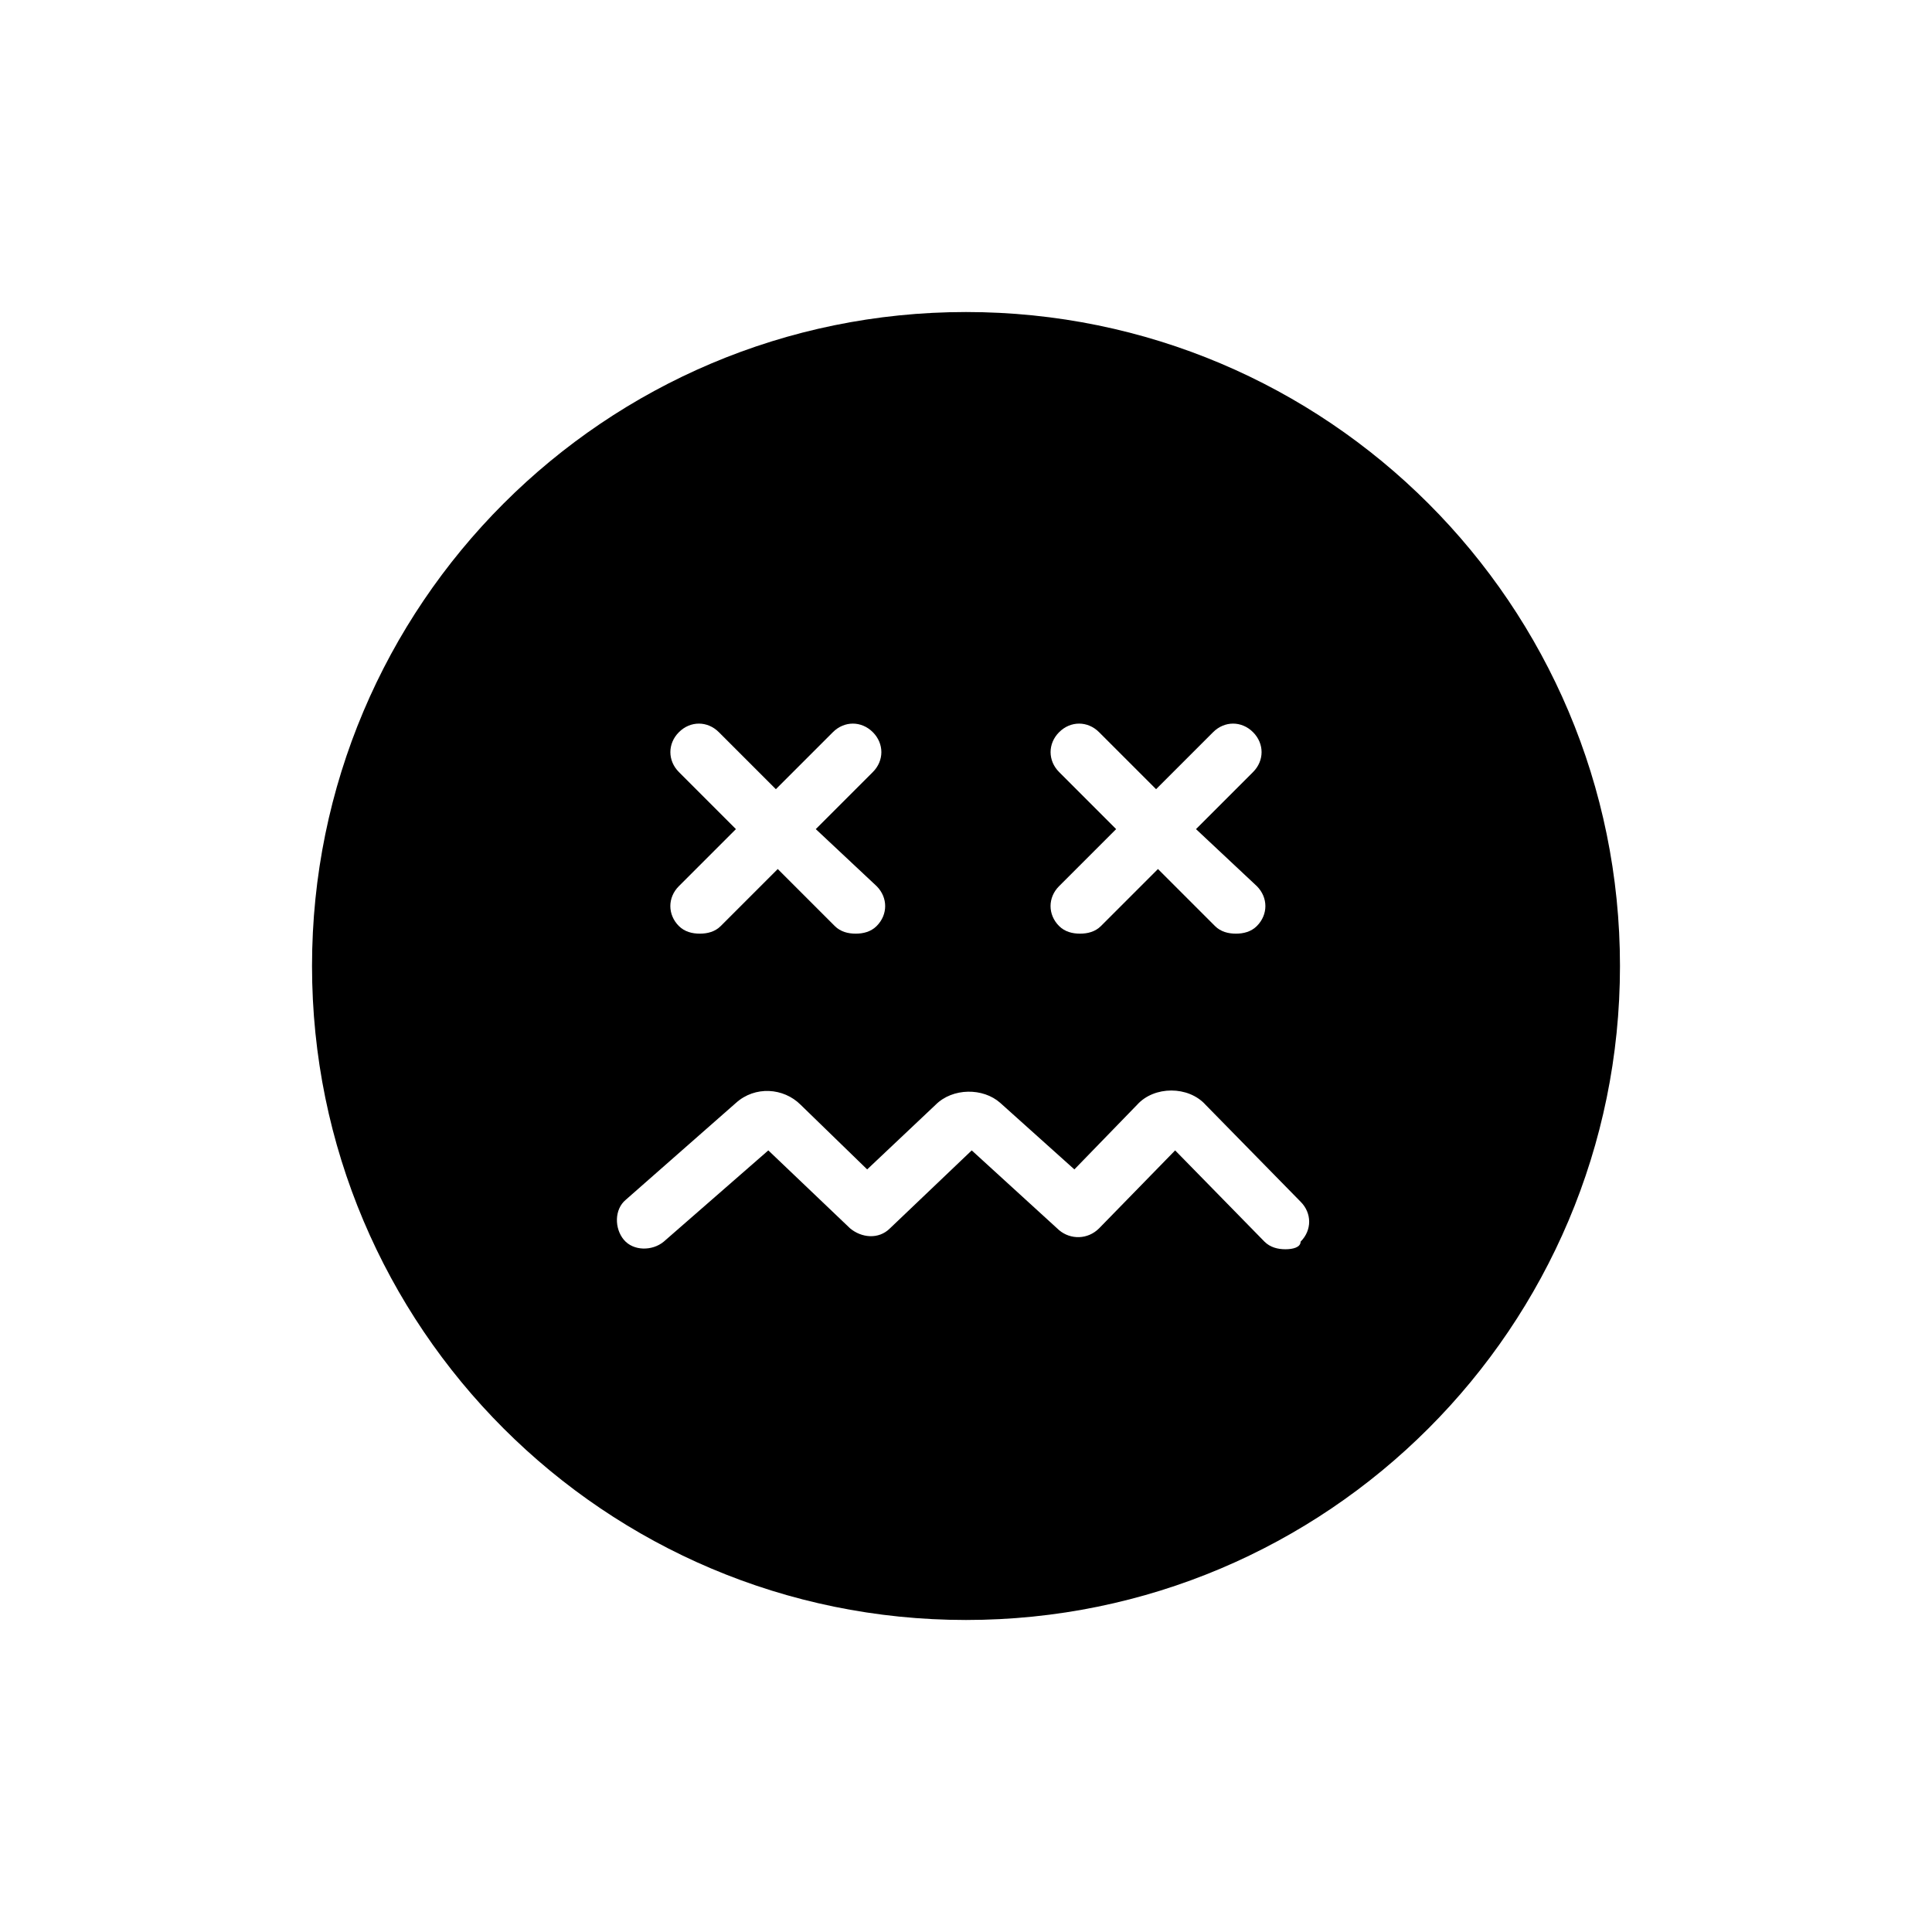 <?xml version="1.0" encoding="UTF-8"?>
<!-- Uploaded to: ICON Repo, www.svgrepo.com, Generator: ICON Repo Mixer Tools -->
<svg fill="#000000" width="800px" height="800px" version="1.1" viewBox="144 144 512 512" xmlns="http://www.w3.org/2000/svg">
 <path d="m400 226.69c-95.727 0-173.31 77.586-173.31 173.31 0 95.723 77.586 173.31 173.31 173.31 95.723 0 173.31-77.586 173.31-173.31 0-95.727-77.586-173.31-173.31-173.31zm24.684 121.92c-3.023-3.023-3.023-7.559 0-10.578 3.023-3.023 7.559-3.023 10.578 0l15.113 15.113 15.113-15.113c3.023-3.023 7.559-3.023 10.578 0 3.023 3.023 3.023 7.559 0 10.578l-15.113 15.113 16.121 15.113c3.023 3.023 3.023 7.559 0 10.578-1.512 1.512-3.527 2.016-5.543 2.016s-4.031-0.504-5.543-2.016l-15.113-15.113-15.113 15.113c-1.512 1.512-3.527 2.016-5.543 2.016s-4.031-0.504-5.543-2.016c-3.023-3.023-3.023-7.559 0-10.578l15.113-15.113zm-100.76 0c-3.023-3.023-3.023-7.559 0-10.578 3.023-3.023 7.559-3.023 10.578 0l15.113 15.113 15.113-15.113c3.023-3.023 7.559-3.023 10.578 0 3.023 3.023 3.023 7.559 0 10.578l-15.113 15.113 16.121 15.113c3.023 3.023 3.023 7.559 0 10.578-1.512 1.512-3.527 2.016-5.543 2.016s-4.031-0.504-5.543-2.016l-15.113-15.113-15.113 15.113c-1.512 1.512-3.527 2.016-5.543 2.016s-4.031-0.504-5.543-2.016c-3.023-3.023-3.023-7.559 0-10.578l15.113-15.113zm164.75 124.44c0 1.512-2.016 2.016-4.031 2.016s-4.031-0.504-5.543-2.016l-23.676-24.184-20.152 20.656c-3.023 3.023-7.559 3.023-10.578 0.504l-23.176-21.16-21.664 20.656c-3.023 3.023-7.559 2.519-10.578 0l-21.664-20.656-27.711 24.184c-3.023 2.519-8.062 2.519-10.582-0.504s-2.519-8.062 0.504-10.578l29.223-25.695c5.039-4.535 12.594-4.031 17.129 0.504l17.633 17.129 18.137-17.129c4.535-4.535 12.594-4.535 17.129-0.504l19.648 17.633 16.625-17.129c4.535-5.039 13.602-5.039 18.137 0l25.191 25.695c3.023 3.019 3.023 7.555 0 10.578z"/>
</svg>